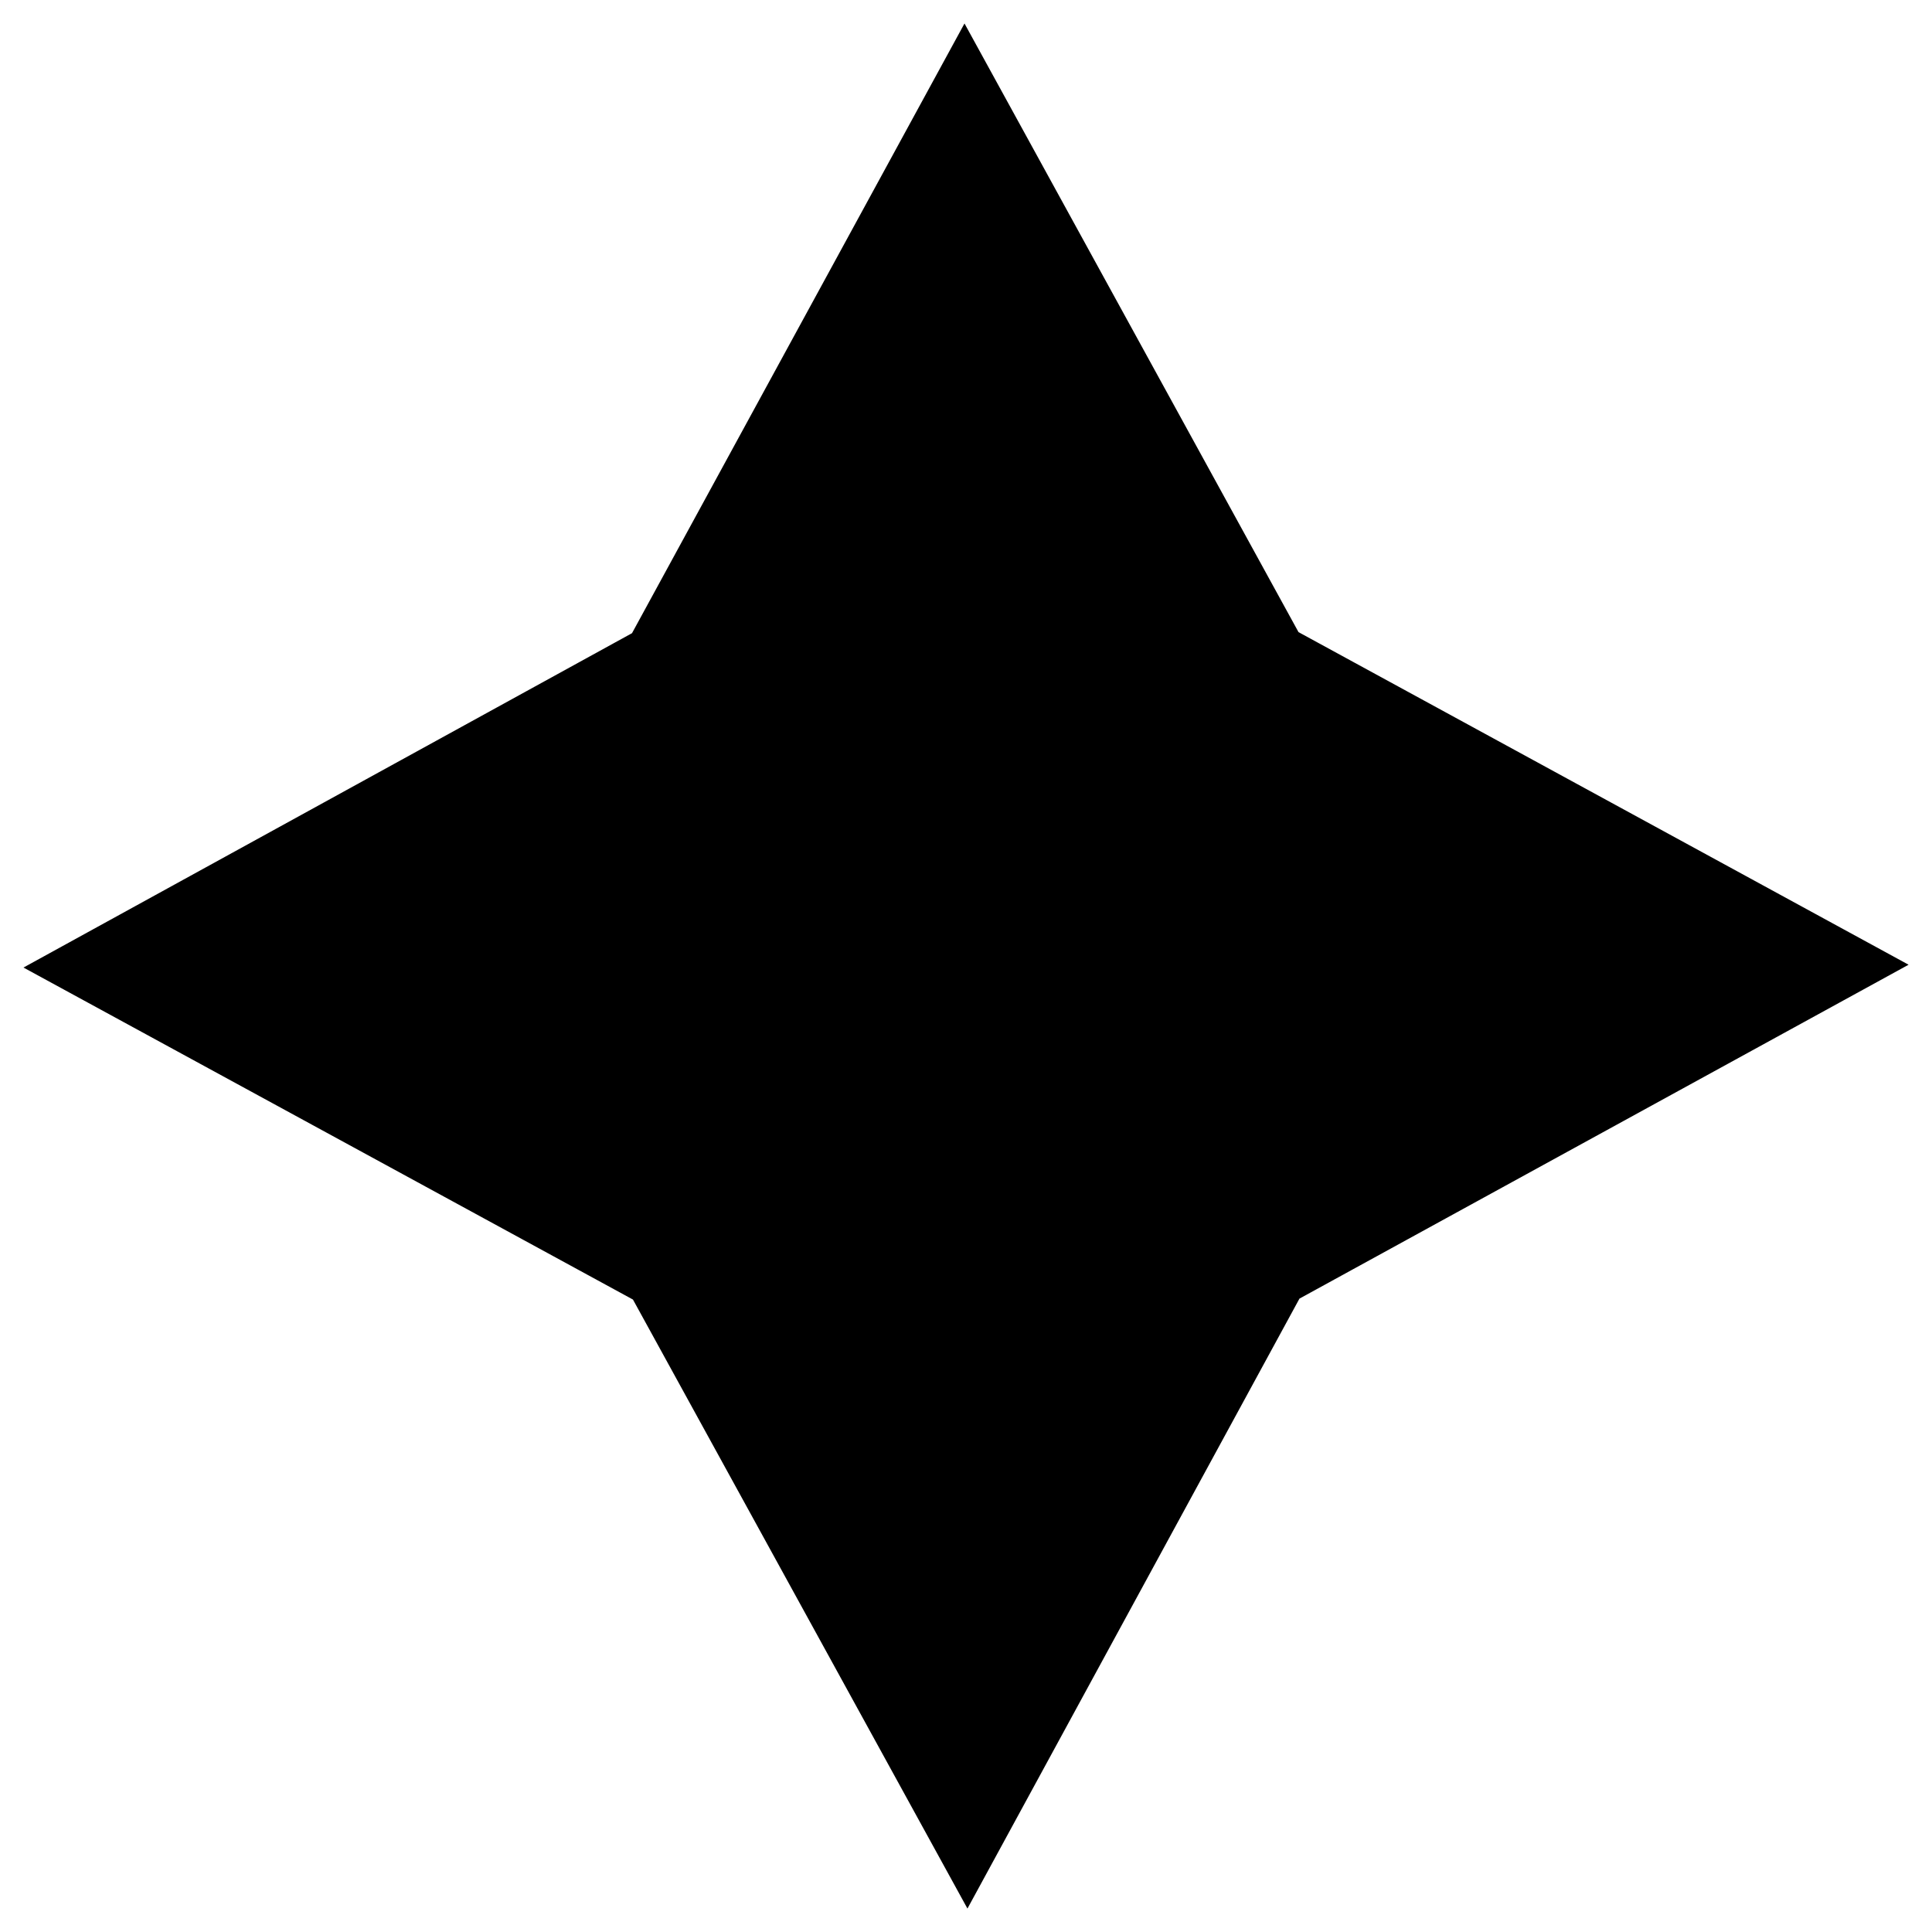 <svg width="18" height="18" viewBox="0 0 18 18" fill="none" xmlns="http://www.w3.org/2000/svg">
<path d="M1 9.013L6.165 6.175L8.987 1L11.822 6.166L17 8.989L11.83 11.823L9.012 17L6.173 11.831L1 9.013Z" fill="black" stroke="black" stroke-width="0.75" stroke-miterlimit="10"/>
</svg>
